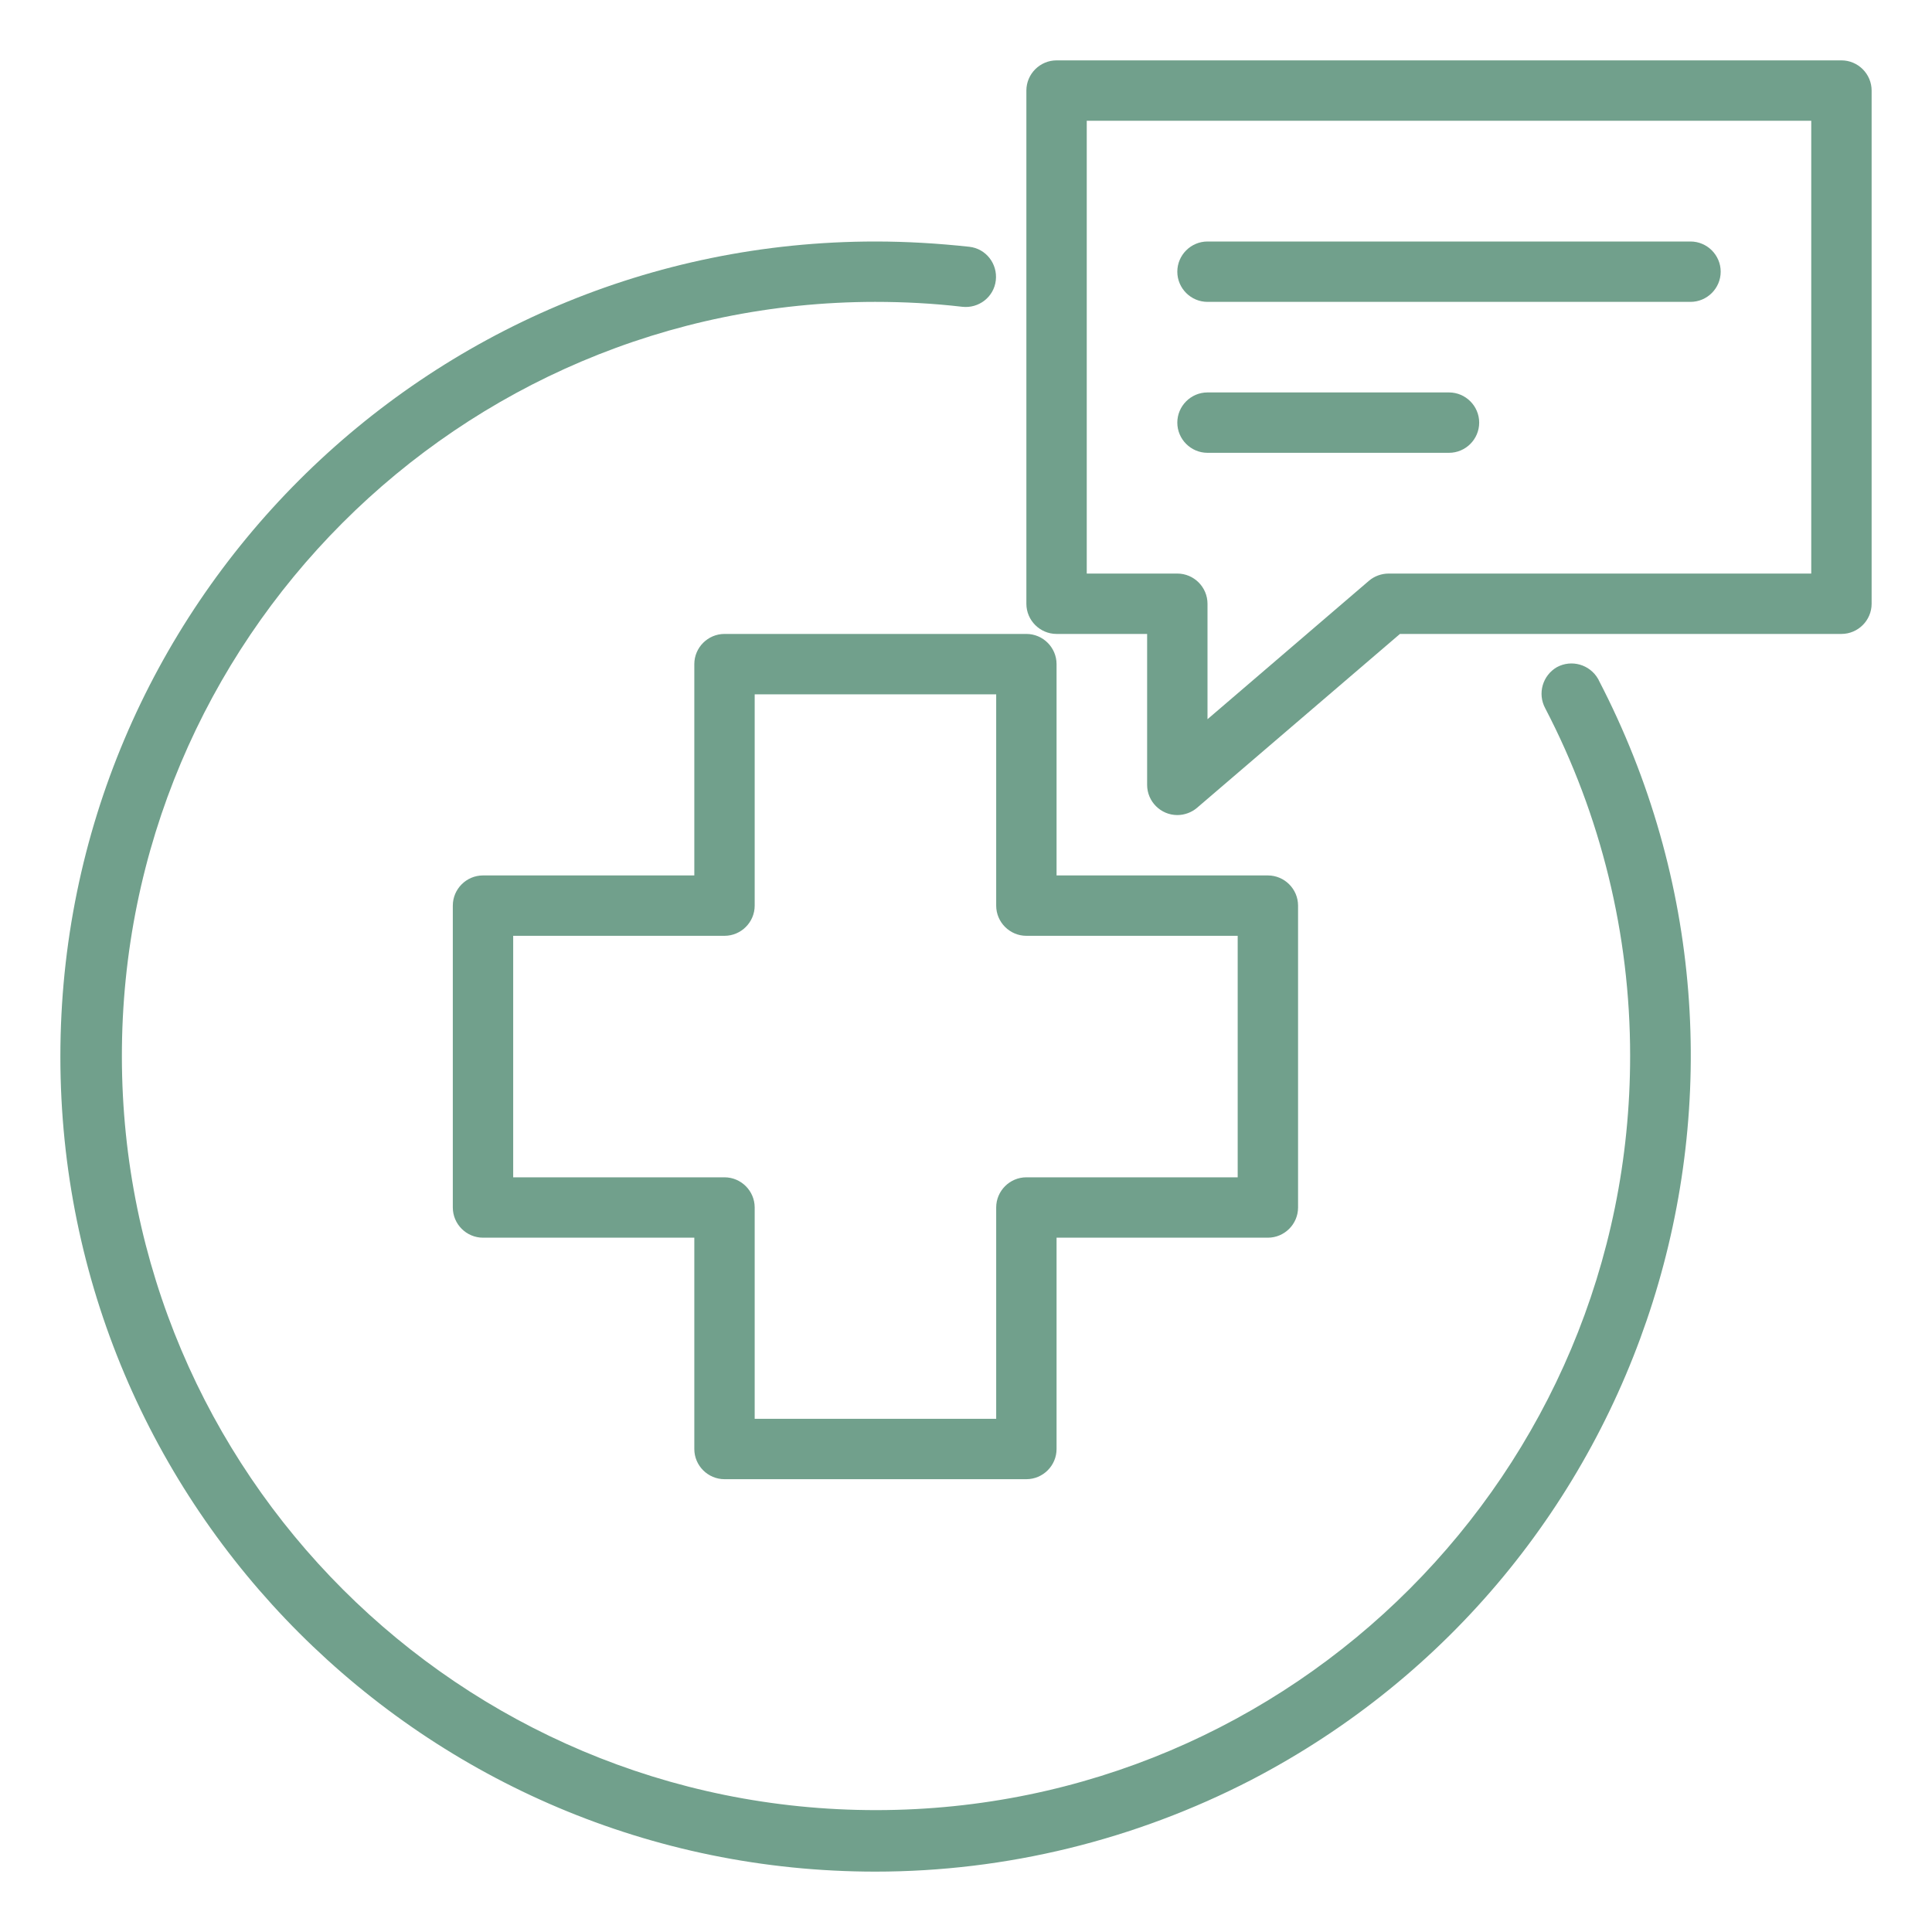 <?xml version="1.0" encoding="utf-8"?>
<!-- Generator: Adobe Illustrator 27.0.0, SVG Export Plug-In . SVG Version: 6.00 Build 0)  -->
<svg version="1.1" id="Layer_1" xmlns="http://www.w3.org/2000/svg" xmlns:xlink="http://www.w3.org/1999/xlink" x="0px" y="0px"
	 viewBox="0 0 512 512" style="enable-background:new 0 0 512 512;" xml:space="preserve">
<style type="text/css">
	.st0{fill:#71A08C;}
</style>
<path class="st0" d="M232,496c-119.3,0-216-96.7-216-216S112.7,64,232,64c8.3,0,16.6,0.5,24.9,1.4c4.4,0.5,7.5,4.5,7,8.9
	c-0.5,4.4-4.5,7.5-8.9,7c-7.7-0.9-15.4-1.3-23.1-1.3C121.6,80.1,32.2,169.6,32.3,280c0.1,110.4,89.6,199.8,200,199.7
	s199.8-89.6,199.7-200c0-32-7.7-63.6-22.5-92c-2.1-3.9-0.7-8.7,3.1-10.9c3.9-2.1,8.7-0.7,10.9,3.1c0.1,0.1,0.1,0.2,0.2,0.4
	c55,105.9,13.8,236.3-92.1,291.4C300.8,487.6,266.7,496,232,496L232,496z"/>
<path class="st0" d="M272,392h-80c-4.4,0-8-3.6-8-8v-56h-56c-4.4,0-8-3.6-8-8v-80c0-4.4,3.6-8,8-8h56v-56c0-4.4,3.6-8,8-8h80
	c4.4,0,8,3.6,8,8v56h56c4.4,0,8,3.6,8,8v80c0,4.4-3.6,8-8,8h-56v56C280,388.4,276.4,392,272,392z M200,376h64v-56c0-4.4,3.6-8,8-8
	h56v-64h-56c-4.4,0-8-3.6-8-8v-56h-64v56c0,4.4-3.6,8-8,8h-56v64h56c4.4,0,8,3.6,8,8V376z"/>
<path class="st0" d="M312,216c-4.4,0-8-3.6-8-8v-40h-24c-4.4,0-8-3.6-8-8V24c0-4.4,3.6-8,8-8h208c4.4,0,8,3.6,8,8v136
	c0,4.4-3.6,8-8,8H371l-53.8,46.1C315.8,215.3,313.9,216,312,216L312,216z M288,152h24c4.4,0,8,3.6,8,8v30.6l42.8-36.7
	c1.4-1.2,3.3-1.9,5.2-1.9h112V32H288V152z"/>
<path class="st0" d="M448,80H320c-4.4,0-8-3.6-8-8s3.6-8,8-8h128c4.4,0,8,3.6,8,8S452.4,80,448,80z"/>
<path class="st0" d="M384,120h-64c-4.4,0-8-3.6-8-8s3.6-8,8-8h64c4.4,0,8,3.6,8,8S388.4,120,384,120z"/>
</svg>
